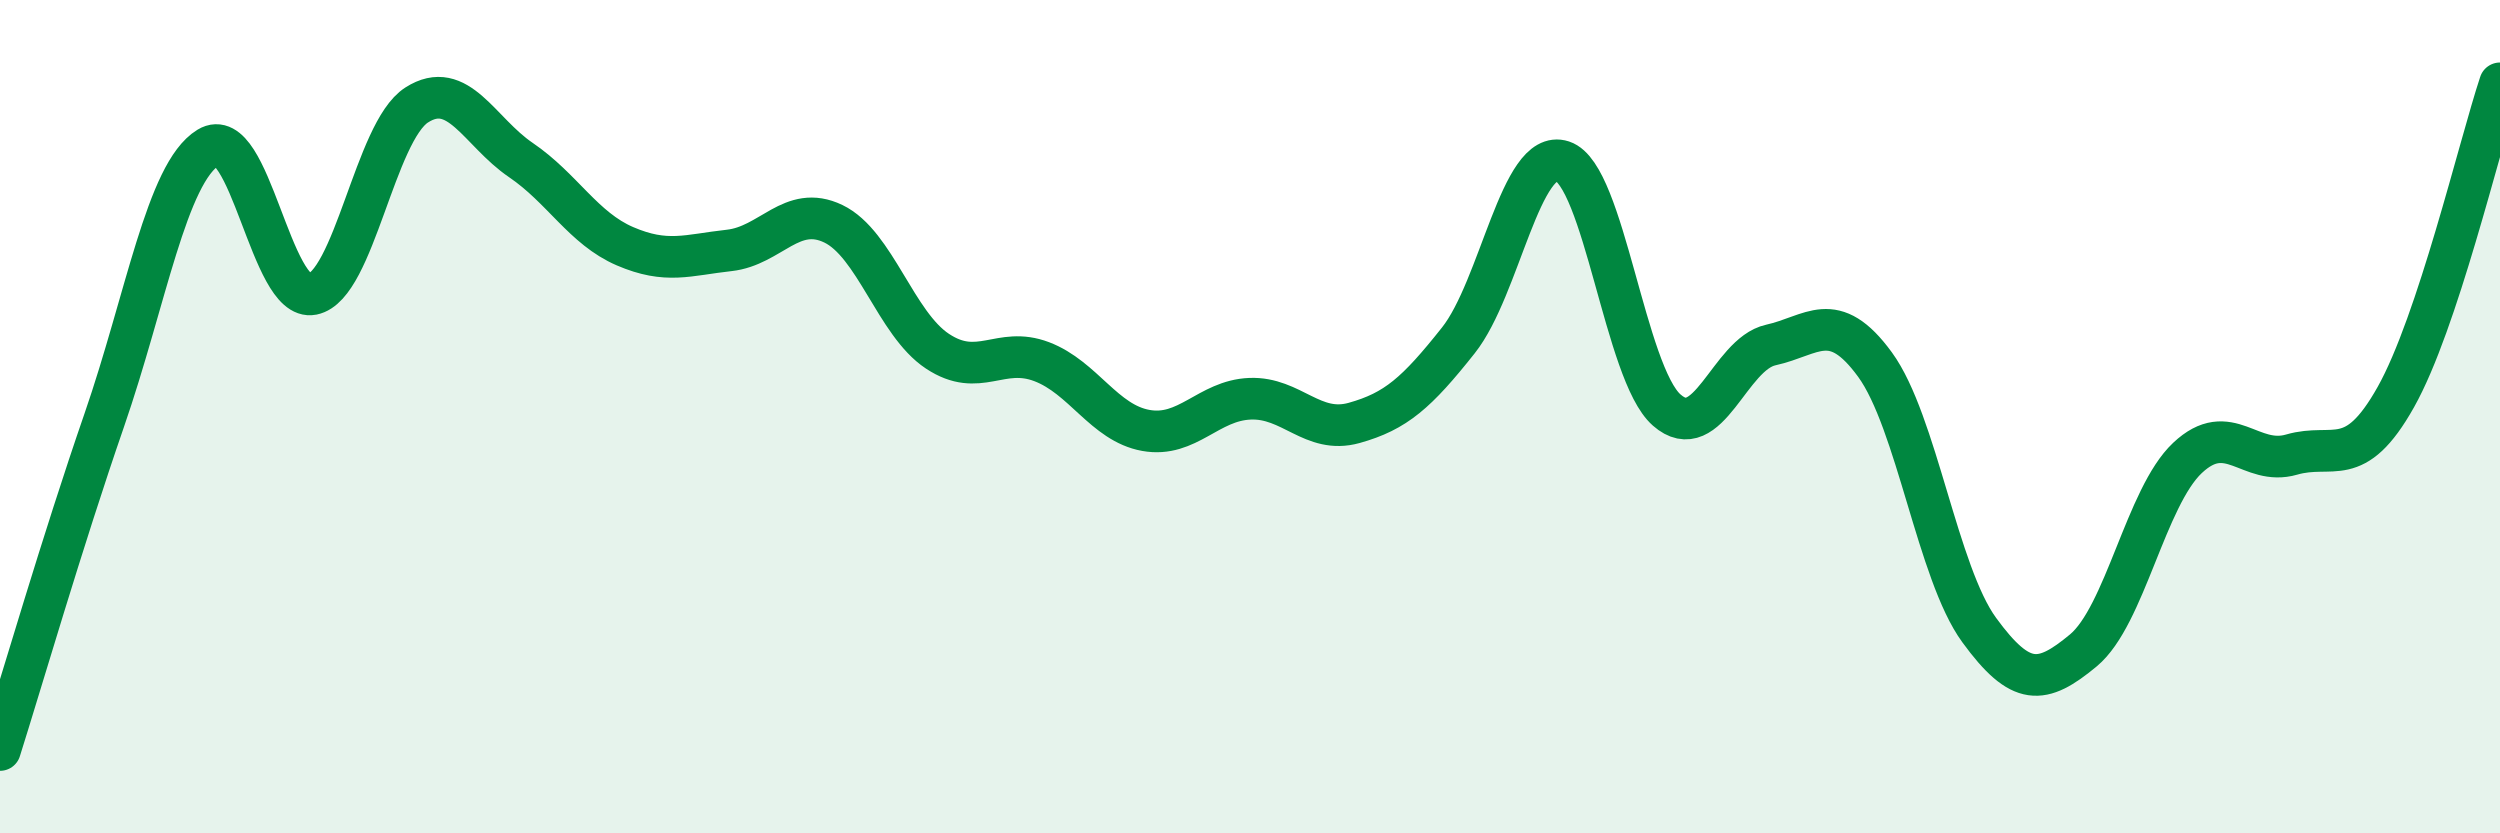 
    <svg width="60" height="20" viewBox="0 0 60 20" xmlns="http://www.w3.org/2000/svg">
      <path
        d="M 0,18 C 0.5,16.42 1.5,12.98 2.5,10.09 C 3.5,7.2 4,4.15 5,3.54 C 6,2.93 6.5,7.26 7.5,7.06 C 8.5,6.86 9,3.16 10,2.52 C 11,1.88 11.5,3.16 12.5,3.84 C 13.5,4.52 14,5.48 15,5.91 C 16,6.34 16.5,6.12 17.5,6.01 C 18.5,5.9 19,4.89 20,5.37 C 21,5.85 21.5,7.77 22.5,8.43 C 23.5,9.09 24,8.3 25,8.68 C 26,9.06 26.5,10.15 27.5,10.33 C 28.5,10.51 29,9.61 30,9.57 C 31,9.53 31.5,10.43 32.5,10.15 C 33.5,9.87 34,9.43 35,8.17 C 36,6.91 36.5,3.54 37.5,3.87 C 38.5,4.2 39,8.96 40,9.84 C 41,10.72 41.5,8.5 42.5,8.28 C 43.5,8.06 44,7.38 45,8.75 C 46,10.12 46.5,13.75 47.5,15.12 C 48.5,16.49 49,16.44 50,15.61 C 51,14.78 51.5,11.93 52.5,10.99 C 53.5,10.05 54,11.2 55,10.91 C 56,10.62 56.5,11.31 57.5,9.53 C 58.5,7.75 59.5,3.51 60,2L60 20L0 20Z"
        fill="#008740"
        opacity="0.1"
        stroke-linecap="round"
        stroke-linejoin="round"
      />
      <path
        d="M 0,18 C 0.5,16.42 1.5,12.98 2.5,10.09 C 3.5,7.2 4,4.15 5,3.54 C 6,2.93 6.5,7.26 7.5,7.06 C 8.5,6.86 9,3.16 10,2.52 C 11,1.88 11.5,3.16 12.5,3.84 C 13.5,4.52 14,5.48 15,5.91 C 16,6.34 16.5,6.12 17.5,6.01 C 18.5,5.9 19,4.89 20,5.37 C 21,5.85 21.5,7.77 22.5,8.43 C 23.5,9.09 24,8.3 25,8.68 C 26,9.06 26.5,10.15 27.5,10.33 C 28.5,10.51 29,9.61 30,9.57 C 31,9.53 31.5,10.43 32.5,10.15 C 33.5,9.87 34,9.43 35,8.17 C 36,6.91 36.5,3.54 37.5,3.87 C 38.5,4.2 39,8.96 40,9.84 C 41,10.72 41.5,8.5 42.5,8.28 C 43.5,8.06 44,7.38 45,8.75 C 46,10.12 46.5,13.75 47.5,15.12 C 48.5,16.49 49,16.44 50,15.61 C 51,14.78 51.5,11.93 52.5,10.99 C 53.5,10.05 54,11.2 55,10.91 C 56,10.62 56.5,11.31 57.5,9.53 C 58.5,7.75 59.5,3.51 60,2"
        stroke="#008740"
        stroke-width="1"
        fill="none"
        stroke-linecap="round"
        stroke-linejoin="round"
      />
    </svg>
  